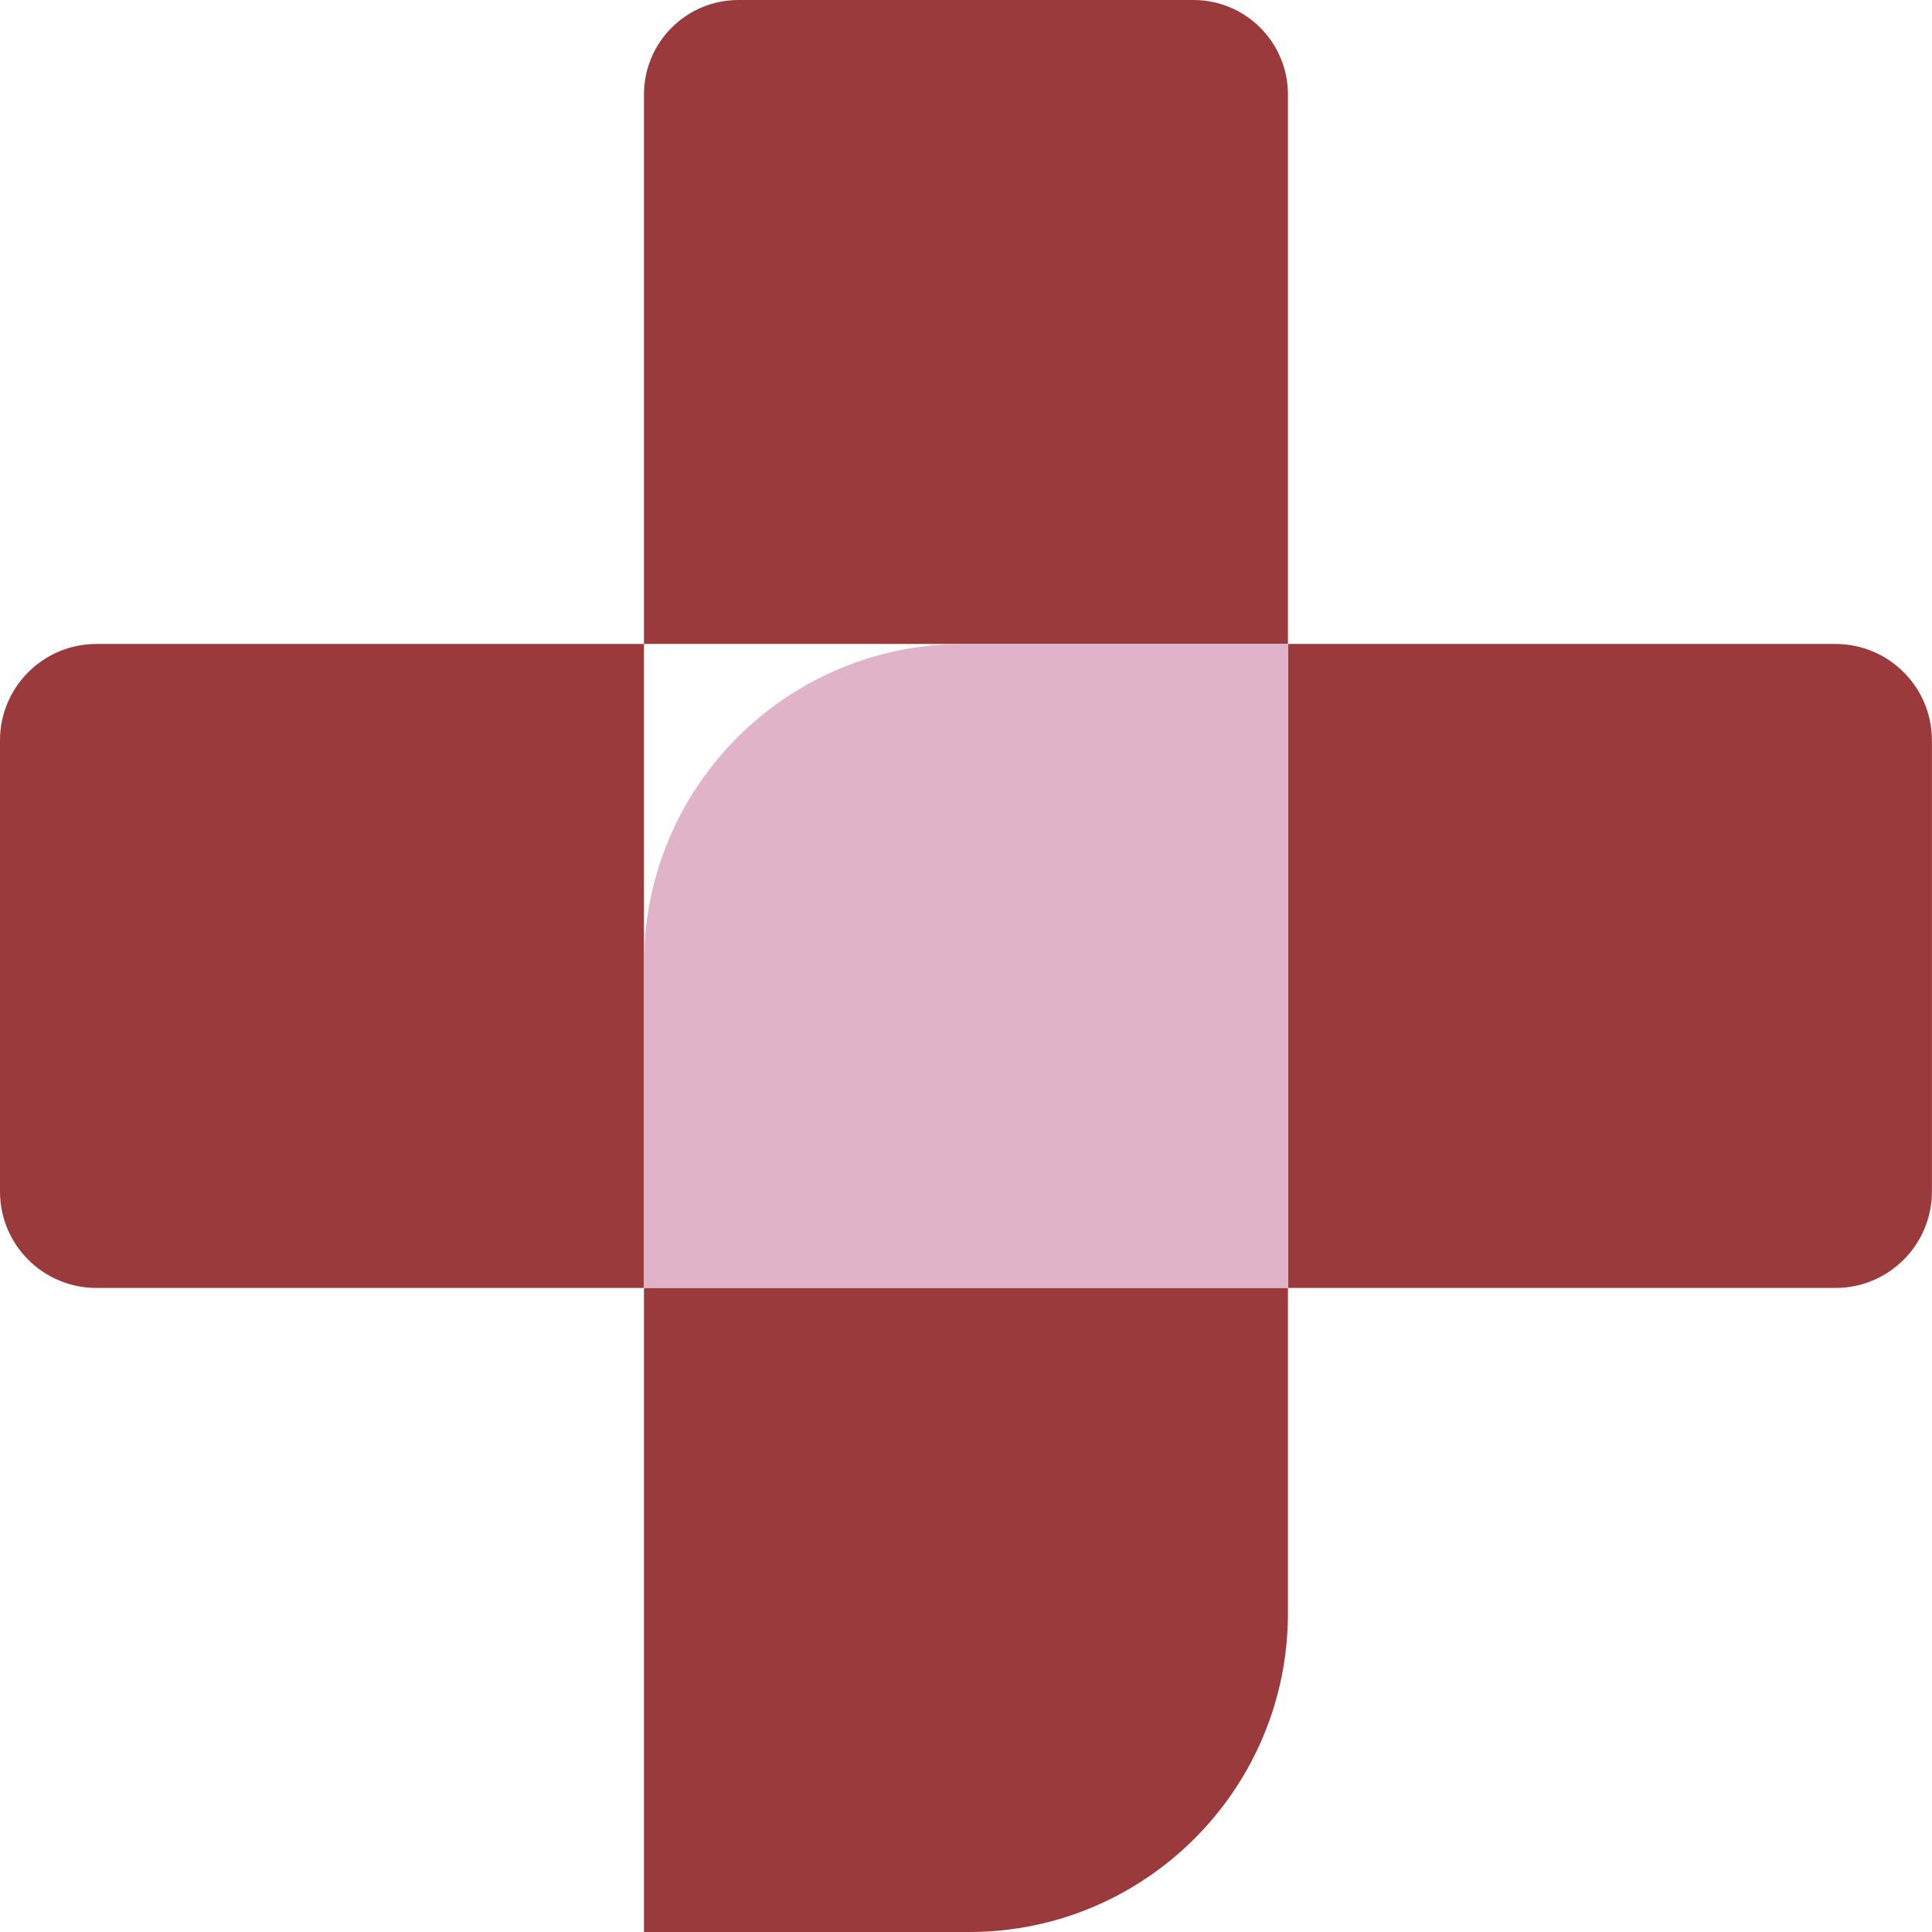 <?xml version="1.0" encoding="UTF-8"?>
<svg id="Layer_1" data-name="Layer 1" xmlns="http://www.w3.org/2000/svg" viewBox="0 0 240.64 240.64">
  <defs>
    <style>
      .cls-1 {
        fill: #9b3a3d;
      }

      .cls-2 {
        fill: #e0b3c8;
      }
    </style>
  </defs>
  <path class="cls-1" d="M160.42,80.21h-80.21s0-68.44,0-68.44C80.21,5.27,85.48,0,91.98,0h56.67c6.5,0,11.77,5.27,11.77,11.77v68.44Z"/>
  <path class="cls-1" d="M160.42,80.21h68.21c6.62,0,12,5.38,12,12v56.21c0,6.62-5.38,12-12,12h-68.21v-80.21h0Z"/>
  <path class="cls-1" d="M12,80.21h68.21v80.21H12C5.38,160.42,0,155.05,0,148.42v-56.21C0,85.59,5.38,80.21,12,80.21Z"/>
  <path class="cls-2" d="M119.92,80.21h40.51v80.21h-80.21v-40.51c0-21.91,17.79-39.7,39.7-39.7Z"/>
  <path class="cls-1" d="M119.92,160.42h40.51v80.21h-80.21v-40.51c0-21.91,17.79-39.7,39.7-39.7Z" transform="translate(240.64 401.06) rotate(-180)"/>
</svg>